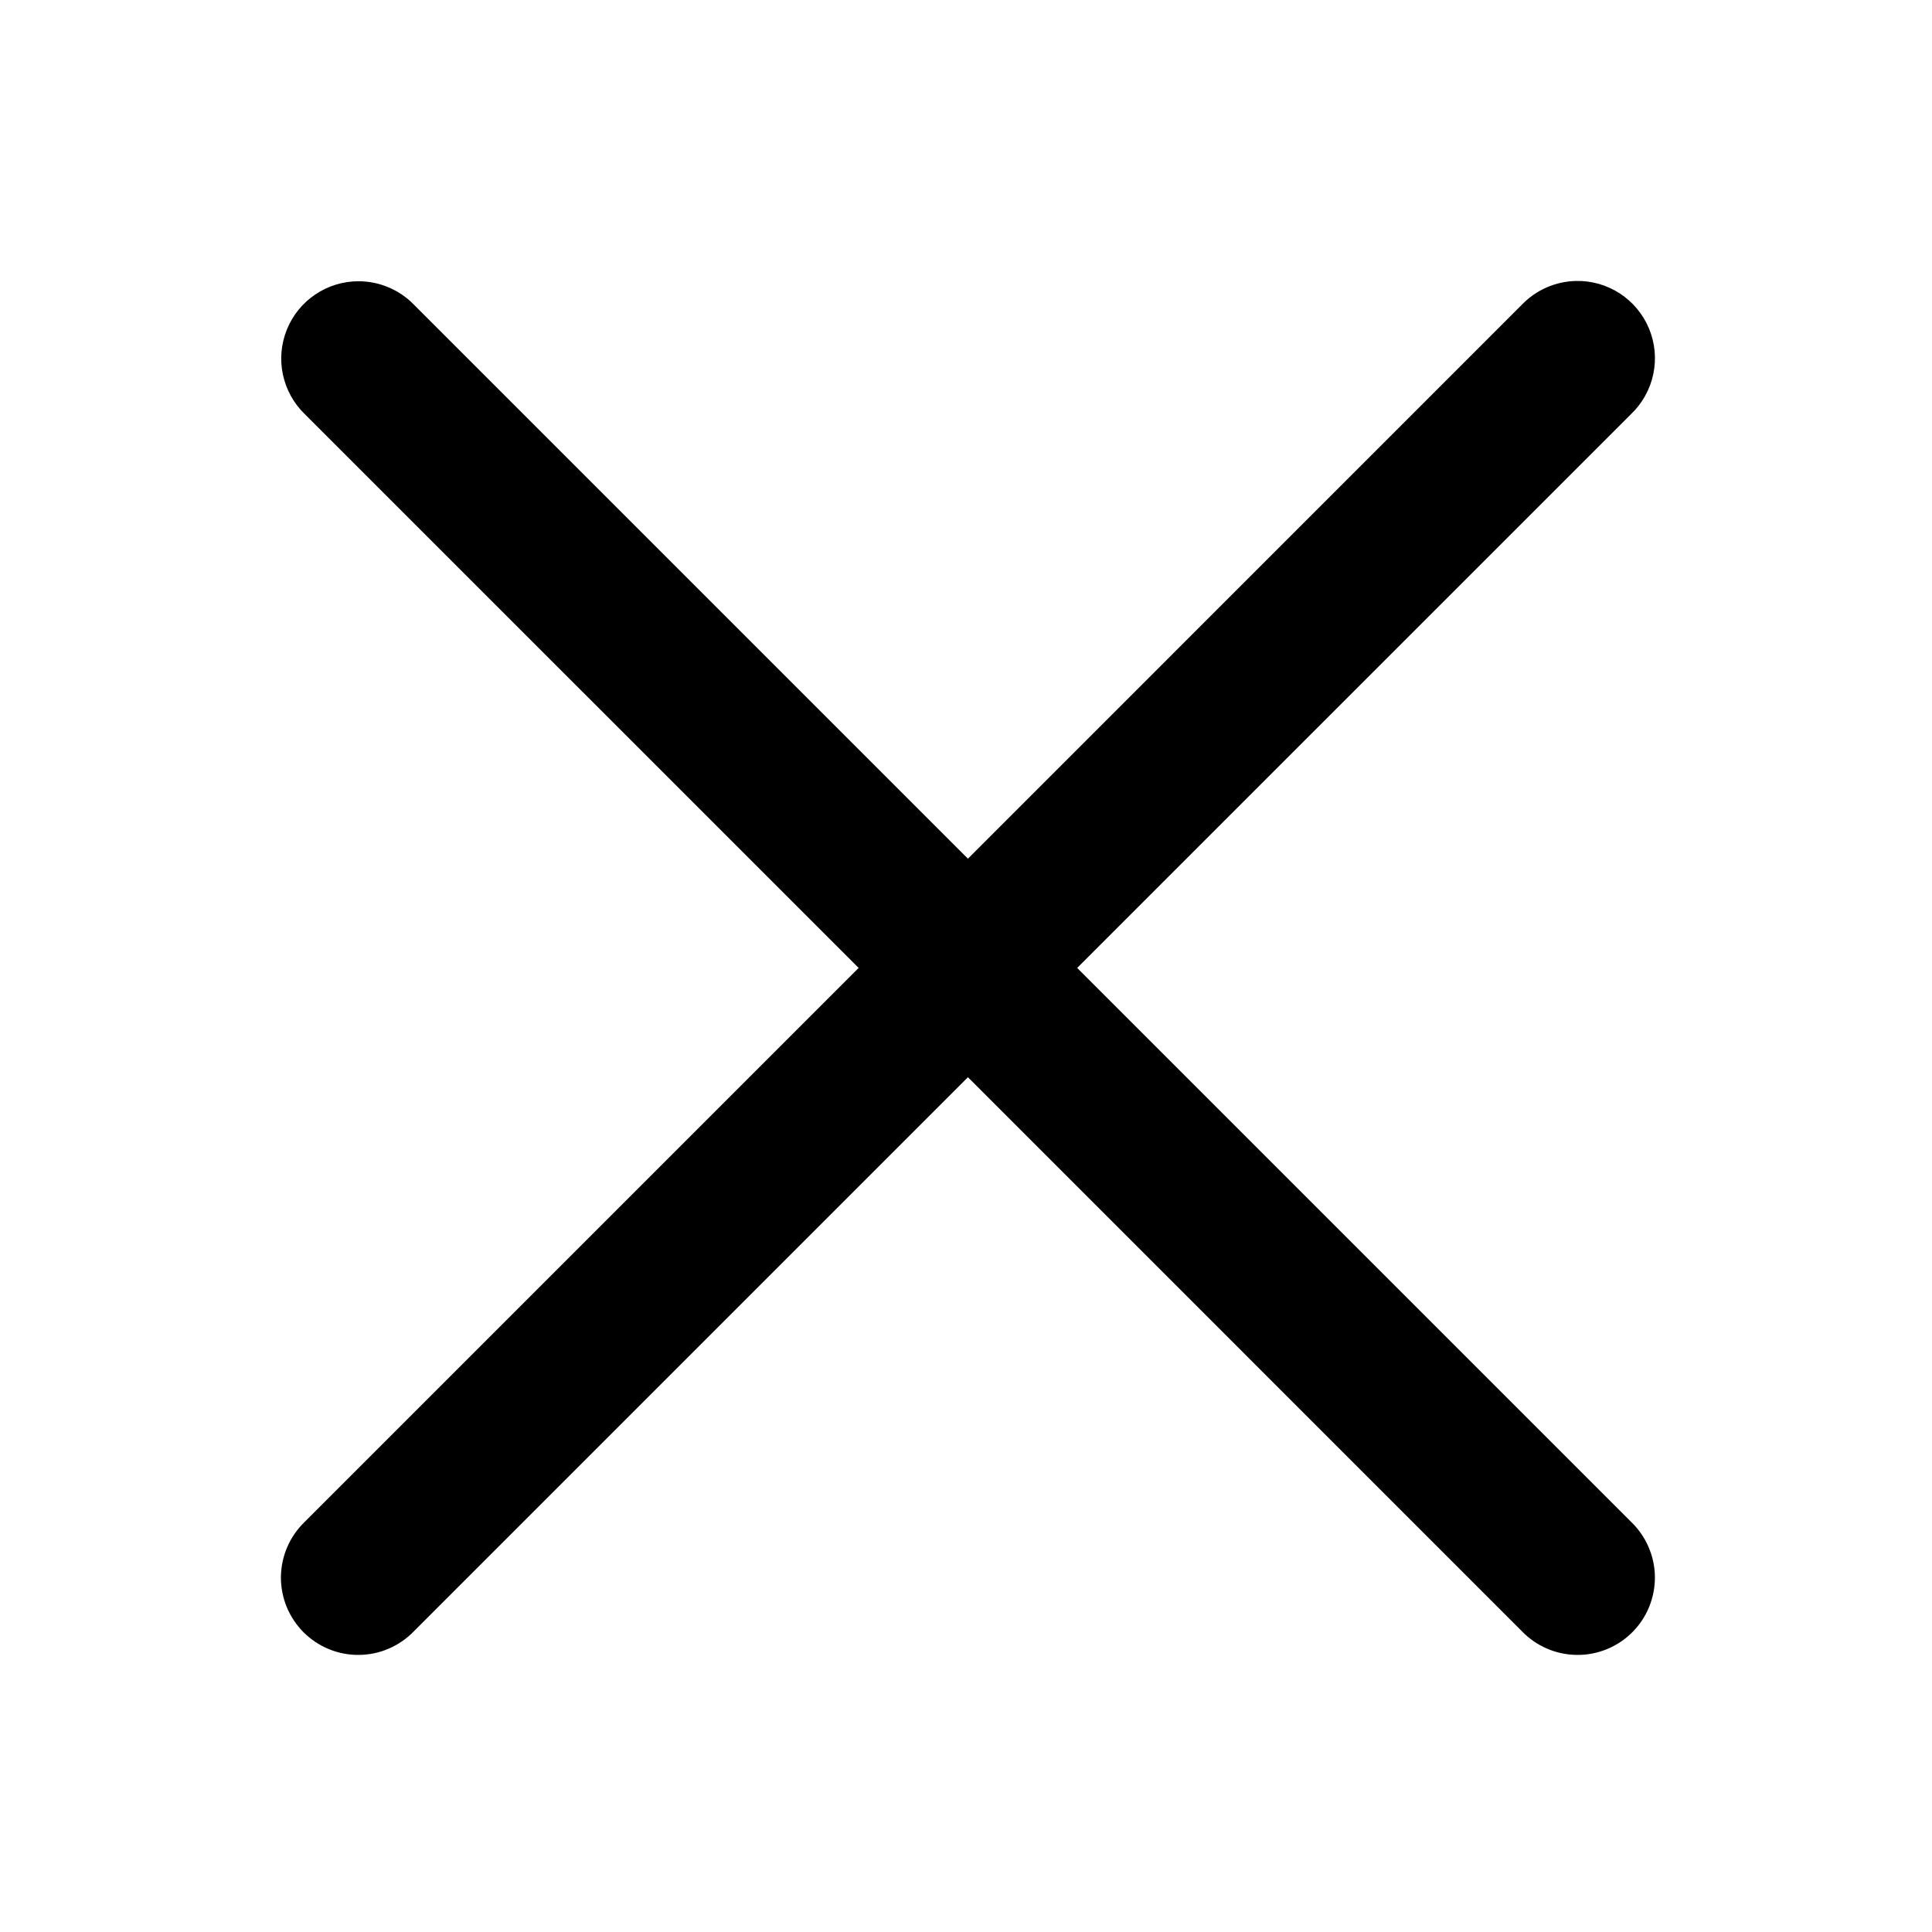 <?xml version="1.0" encoding="UTF-8"?> <svg xmlns="http://www.w3.org/2000/svg" width="40" height="40" viewBox="0 0 40 40" fill="none"> <path d="M32.626 5.817C32.203 5.827 31.801 6.004 31.508 6.309L20.04 17.778L8.571 6.309C8.422 6.155 8.243 6.033 8.046 5.95C7.849 5.866 7.637 5.823 7.422 5.823C7.104 5.823 6.793 5.918 6.529 6.096C6.264 6.274 6.059 6.527 5.94 6.822C5.82 7.117 5.791 7.441 5.857 7.753C5.923 8.065 6.08 8.35 6.308 8.572L17.777 20.04L6.308 31.509C6.155 31.657 6.032 31.833 5.948 32.029C5.863 32.224 5.819 32.434 5.816 32.647C5.814 32.86 5.855 33.071 5.935 33.268C6.016 33.465 6.135 33.644 6.285 33.795C6.436 33.945 6.615 34.064 6.812 34.145C7.009 34.225 7.22 34.266 7.433 34.263C7.646 34.261 7.856 34.217 8.051 34.132C8.247 34.048 8.423 33.925 8.571 33.772L20.04 22.303L31.508 33.772C31.656 33.925 31.832 34.048 32.028 34.132C32.223 34.217 32.434 34.261 32.646 34.263C32.859 34.266 33.07 34.225 33.267 34.145C33.465 34.064 33.644 33.945 33.794 33.795C33.945 33.644 34.064 33.465 34.144 33.268C34.224 33.071 34.265 32.86 34.263 32.647C34.261 32.434 34.216 32.224 34.131 32.029C34.047 31.833 33.924 31.657 33.771 31.509L22.302 20.04L33.771 8.572C34.004 8.348 34.164 8.06 34.23 7.744C34.296 7.428 34.265 7.1 34.141 6.802C34.017 6.504 33.806 6.251 33.536 6.075C33.265 5.899 32.948 5.809 32.626 5.817Z" fill="black"></path> </svg> 